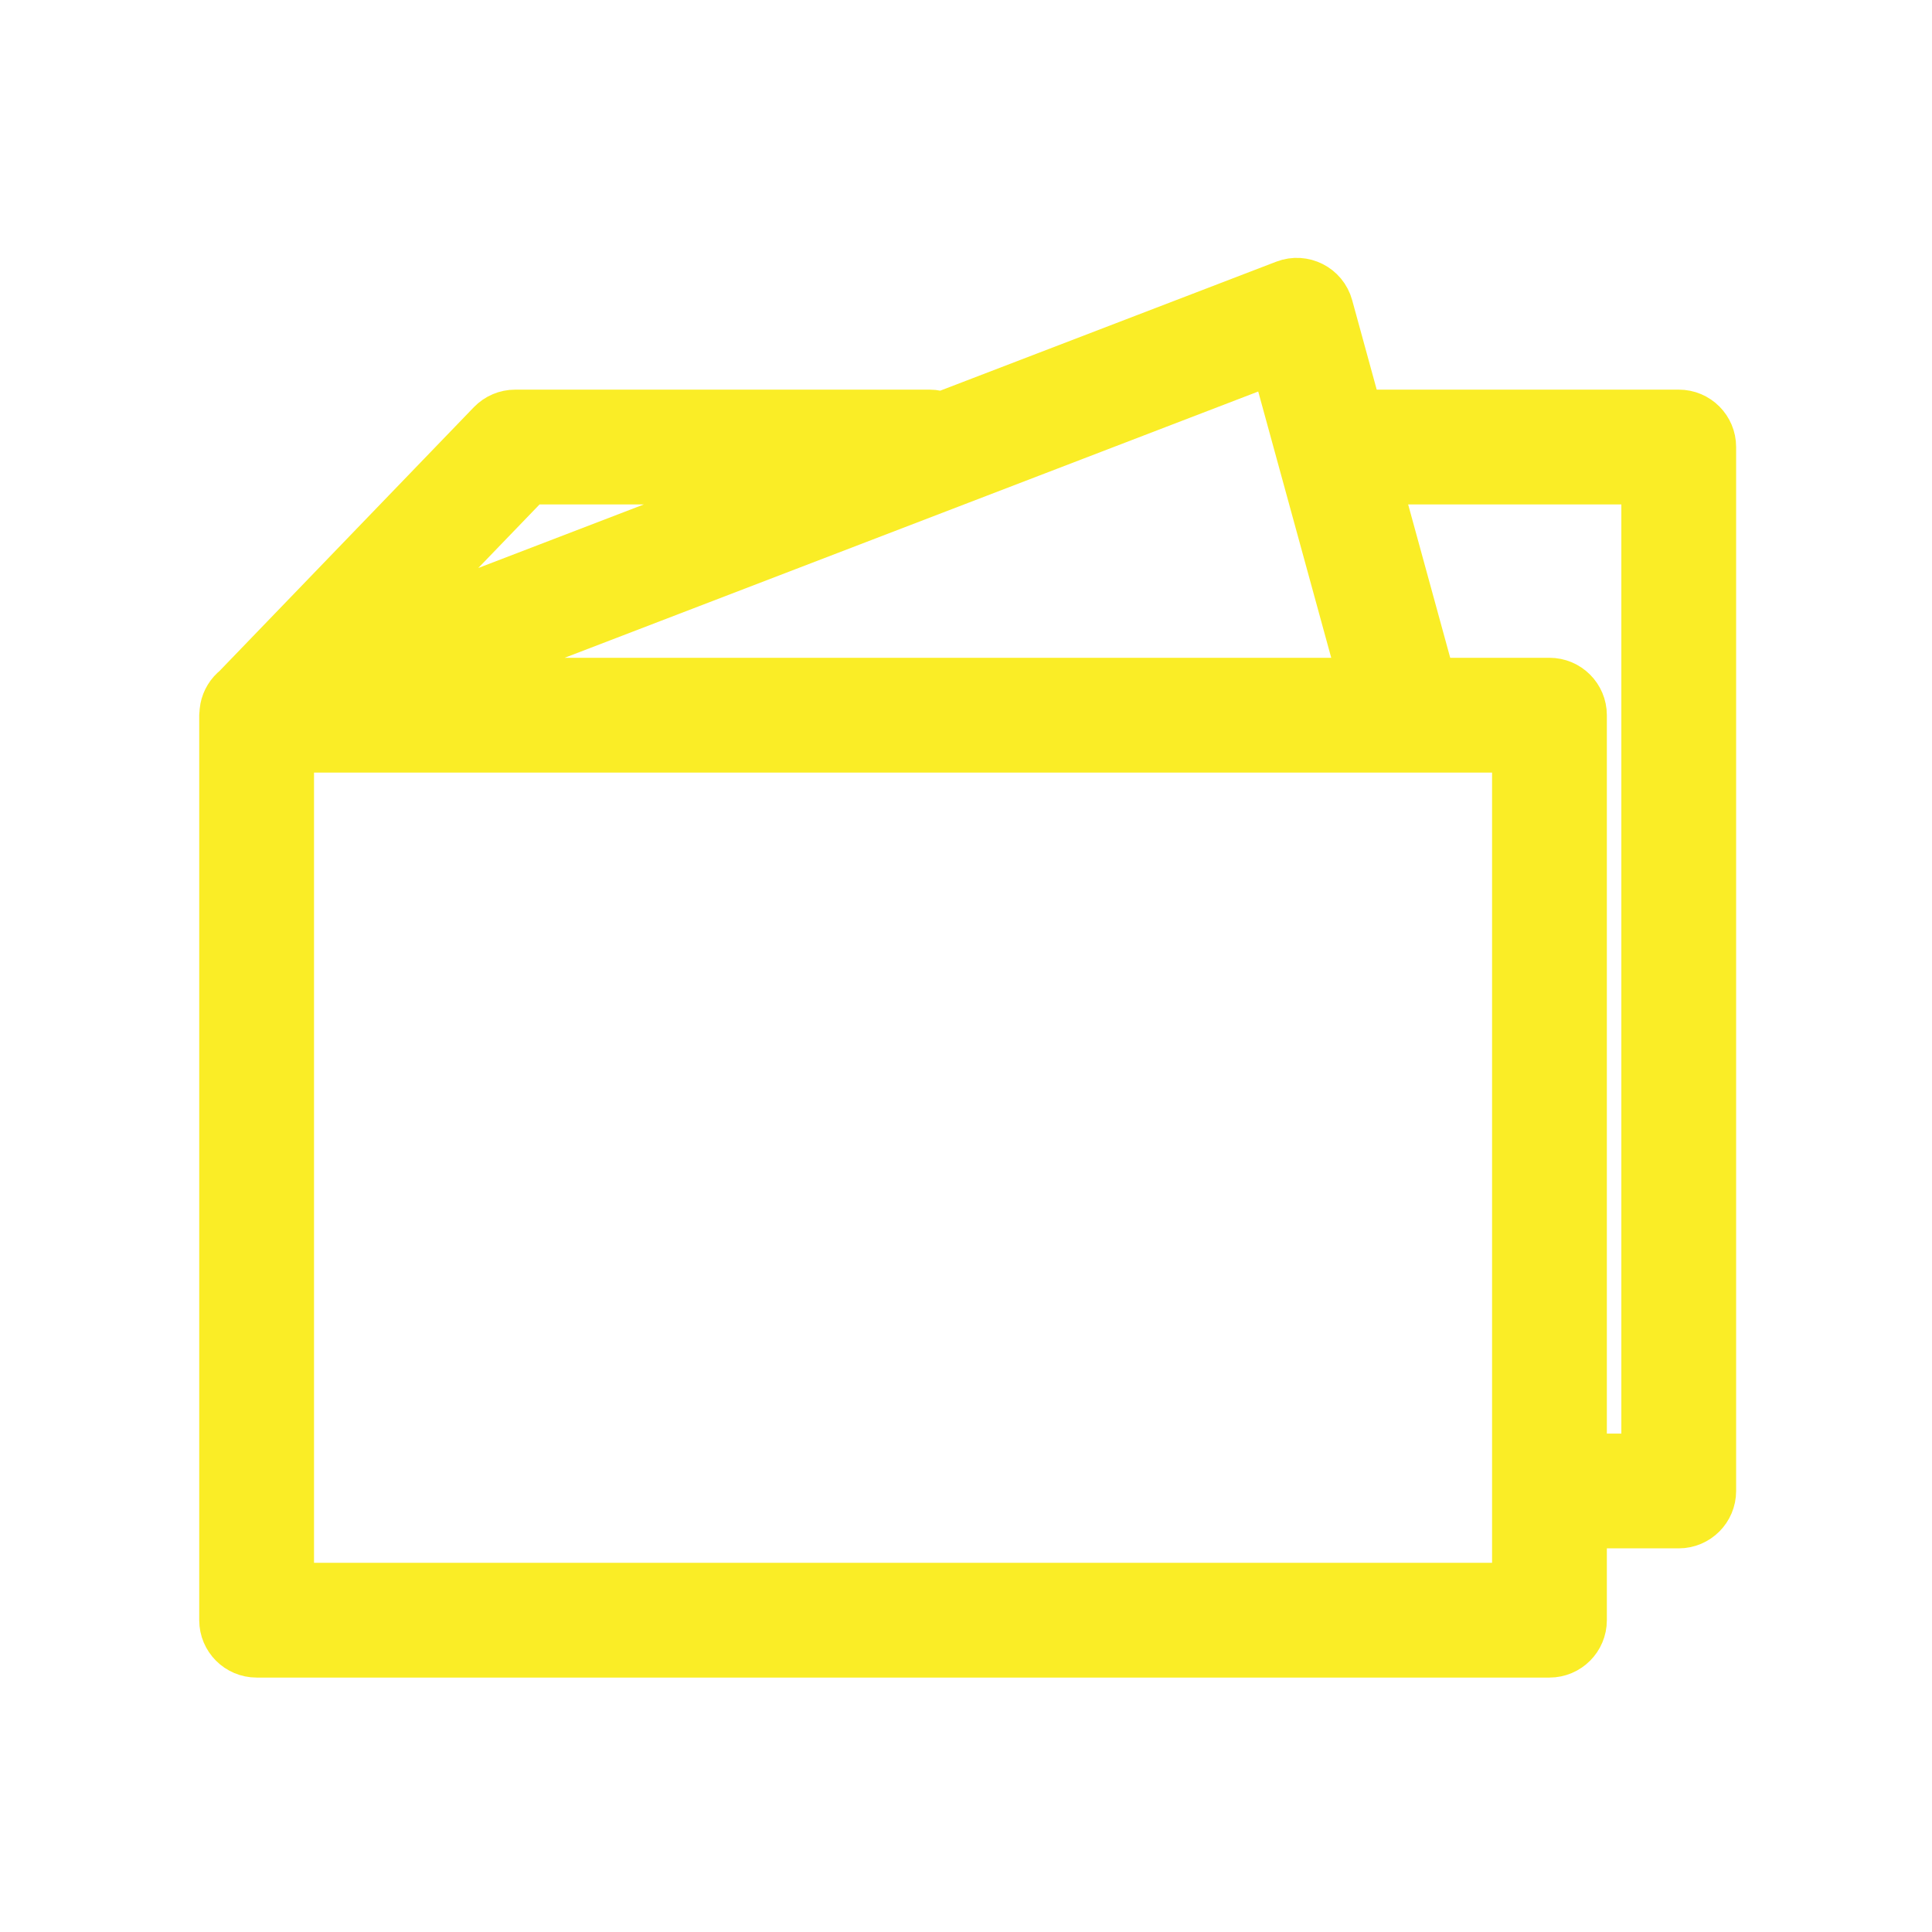<?xml version="1.0" encoding="UTF-8"?> <svg xmlns="http://www.w3.org/2000/svg" viewBox="0 0 68.00 68.00" data-guides="{&quot;vertical&quot;:[],&quot;horizontal&quot;:[]}"><path fill="#faed26" stroke="#faed26" fill-opacity="1" stroke-width="2" stroke-opacity="1" fill-rule="evenodd" id="tSvg9022bffc42" title="Path 5" d="M59.087 14.714C55.288 14.714 51.49 14.714 47.693 14.714C47.337 13.418 46.982 12.123 46.627 10.827C46.468 10.245 45.841 9.928 45.278 10.144C41.231 11.697 37.185 13.251 33.138 14.804C33.008 14.745 32.866 14.714 32.723 14.714C27.86 14.714 22.996 14.714 18.133 14.714C17.856 14.714 17.591 14.827 17.398 15.026C14.402 18.134 11.405 21.242 8.408 24.35C8.214 24.501 8.083 24.716 8.036 24.957C8.031 24.981 8.029 25.007 8.026 25.032C8.023 25.065 8.017 25.096 8.017 25.129C8.016 25.142 8.012 25.155 8.012 25.168C8.012 35.787 8.012 46.406 8.012 57.025C8.012 57.588 8.469 58.045 9.032 58.045C24.2 58.045 39.368 58.045 54.536 58.045C55.099 58.045 55.556 57.588 55.556 57.025C55.556 55.849 55.556 54.673 55.556 53.497C56.733 53.497 57.909 53.497 59.086 53.497C59.649 53.497 60.106 53.04 60.106 52.477C60.106 40.229 60.106 27.982 60.106 15.734C60.107 15.171 59.65 14.713 59.087 14.714ZM48.166 24.152C36.937 24.152 25.708 24.152 14.479 24.152C24.638 20.252 34.798 16.352 44.958 12.451C46.027 16.352 47.096 20.252 48.166 24.152ZM18.566 16.754C21.73 16.754 24.894 16.754 28.058 16.754C23.035 18.682 18.012 20.61 12.989 22.539C14.848 20.61 16.707 18.682 18.566 16.754ZM53.516 56.005C39.028 56.005 24.54 56.005 10.052 56.005C10.052 46.067 10.052 36.129 10.052 26.192C24.54 26.192 39.028 26.192 53.516 26.192C53.516 36.129 53.516 46.067 53.516 56.005ZM58.066 51.457C57.23 51.457 56.393 51.457 55.556 51.457C55.556 42.695 55.556 33.933 55.556 25.172C55.556 24.608 55.099 24.152 54.536 24.152C53.117 24.152 51.699 24.152 50.28 24.152C49.604 21.686 48.928 19.22 48.251 16.754C51.523 16.754 54.794 16.754 58.066 16.754C58.066 28.322 58.066 39.889 58.066 51.457Z"></path><defs></defs></svg> 